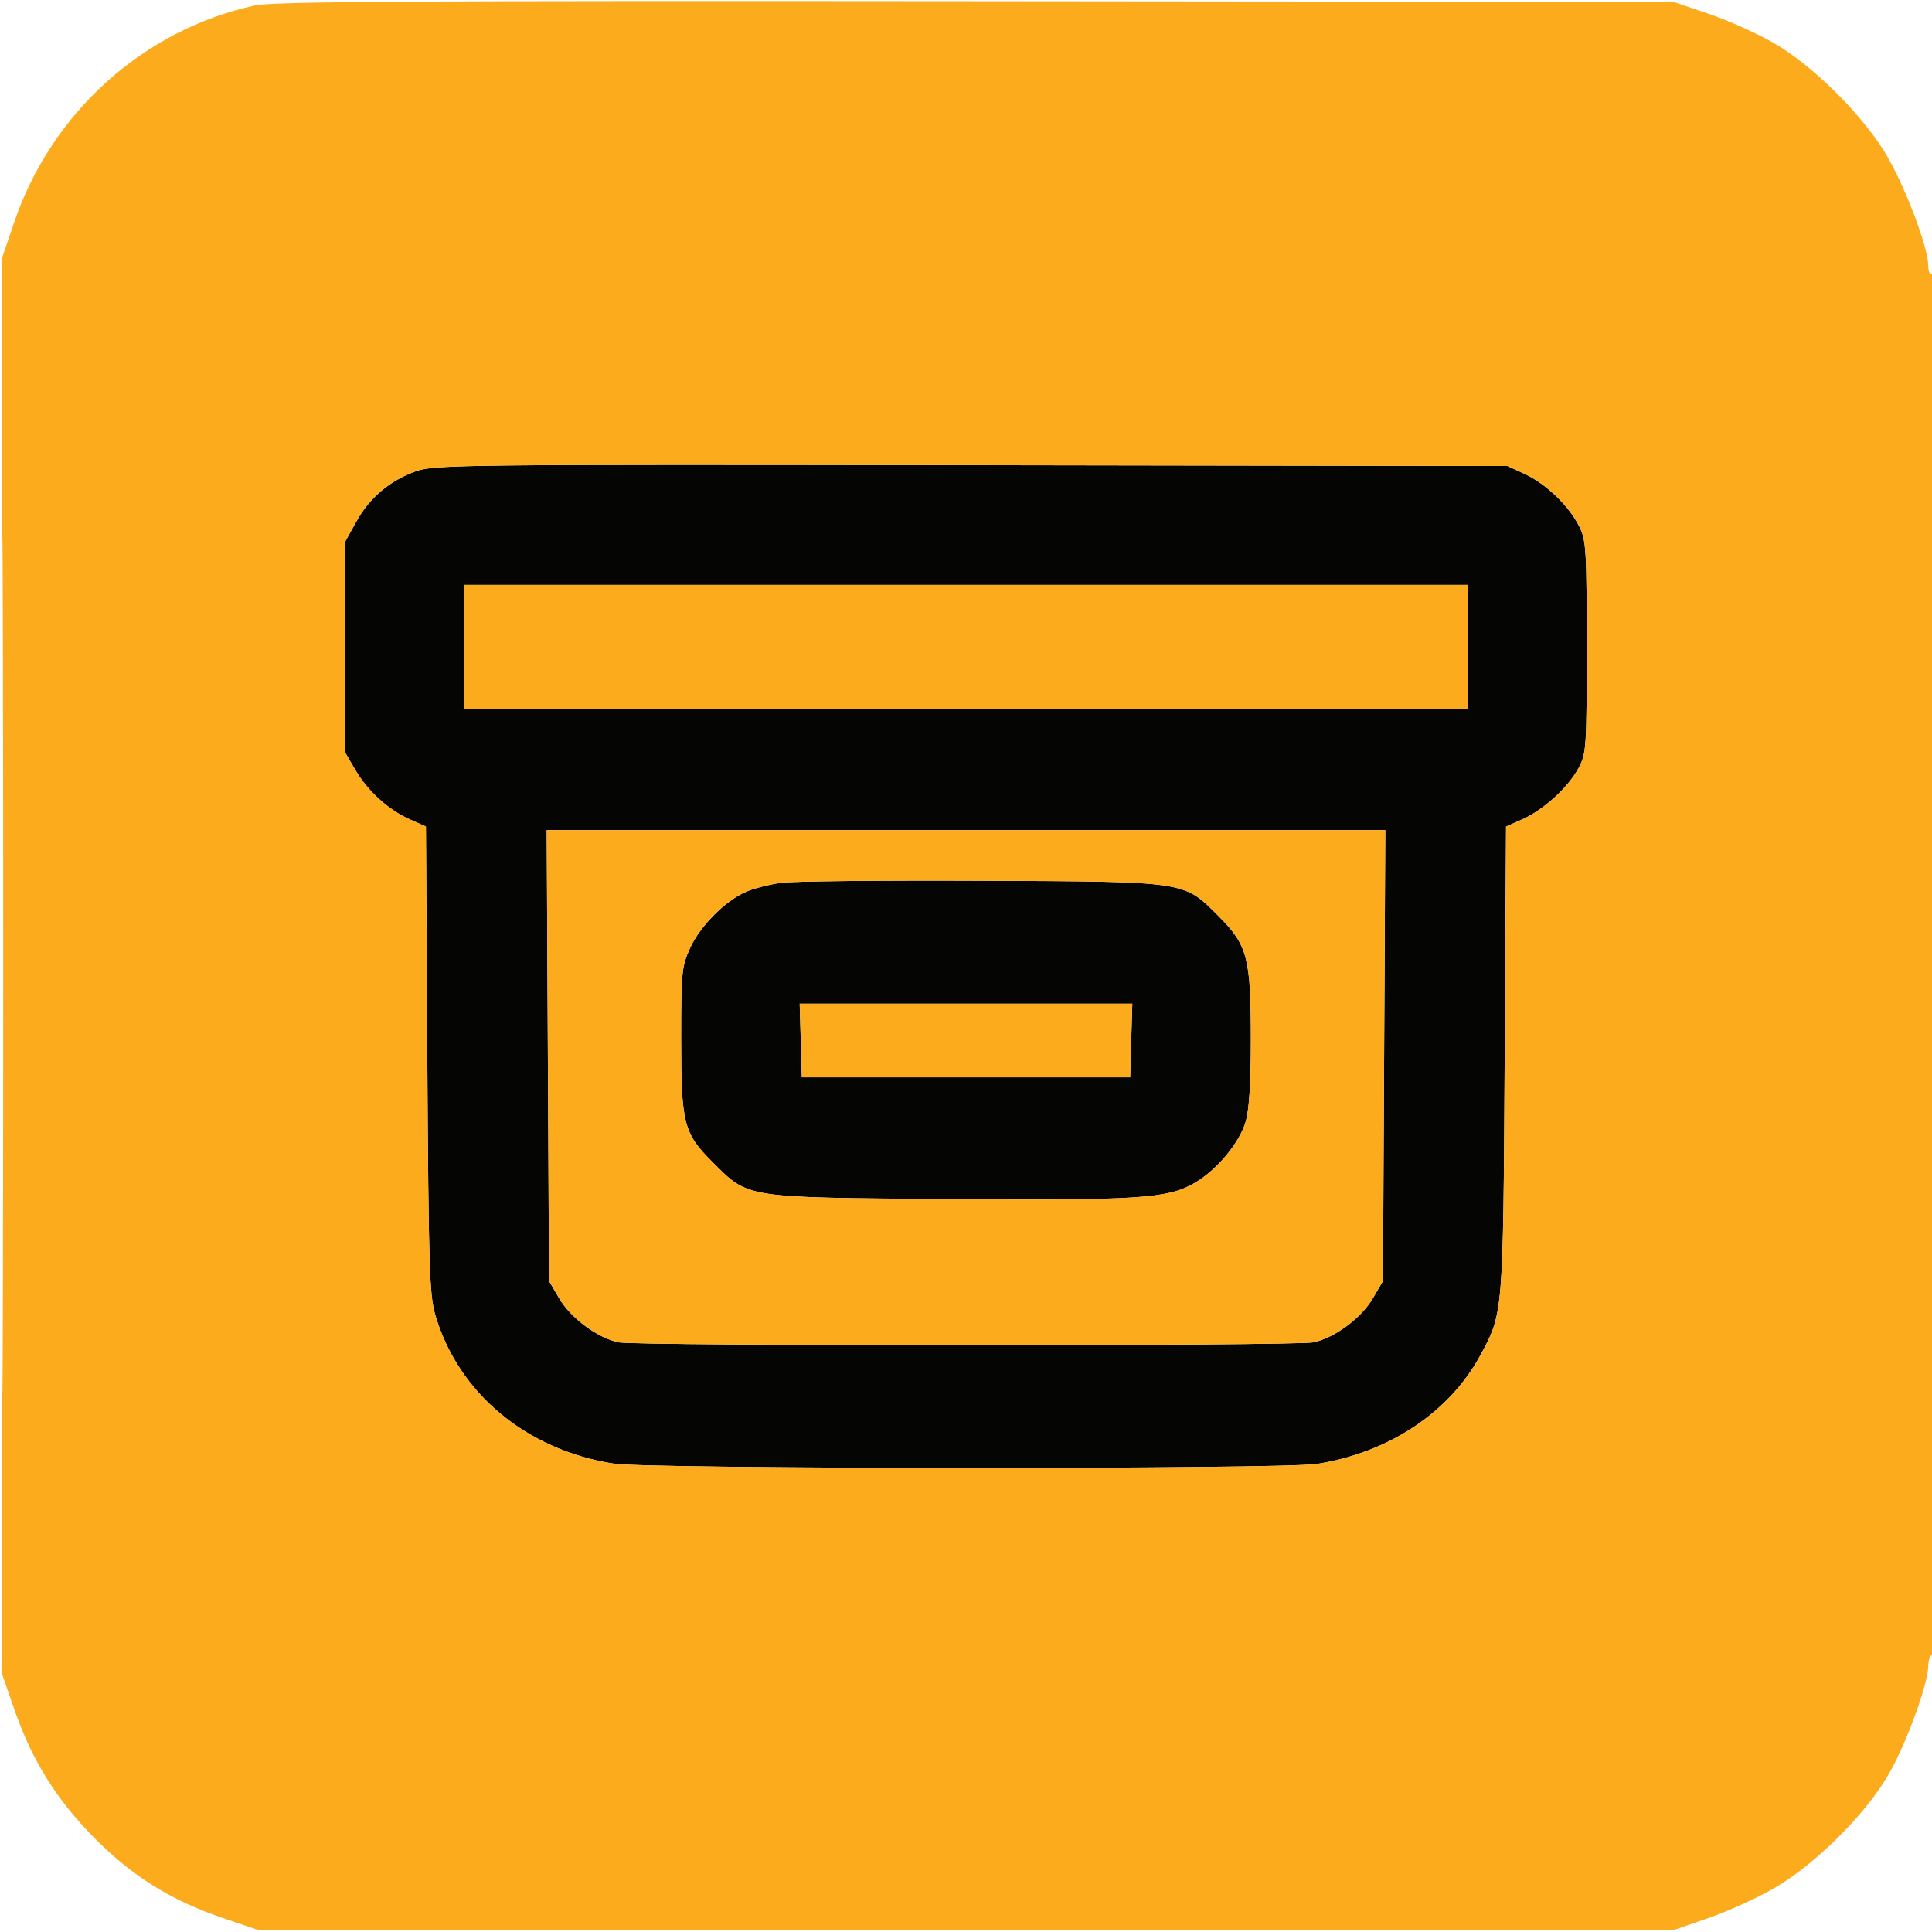 <svg xmlns="http://www.w3.org/2000/svg" width="512" height="512" viewBox="0 0 512 512"><path d="M 110.404 124.820 C 103.451 127.233, 97.969 131.823, 94.449 138.176 L 91.500 143.500 91.500 171.500 L 91.500 199.500 94.212 204.113 C 97.510 209.723, 102.957 214.651, 108.637 217.164 L 112.876 219.039 113.243 280.769 C 113.568 335.614, 113.802 343.161, 115.337 348.425 C 121.401 369.213, 139.510 384.304, 162.692 387.888 C 172.210 389.360, 339.718 389.424, 349 387.959 C 368.053 384.953, 384.052 374.344, 392.251 359.279 C 398.378 348.023, 398.357 348.281, 398.757 280.769 L 399.124 219.039 403.434 217.132 C 409.035 214.654, 415.580 208.692, 418.322 203.568 C 420.410 199.667, 420.500 198.349, 420.500 171.500 C 420.500 145.669, 420.348 143.193, 418.533 139.533 C 415.853 134.128, 409.752 128.239, 404.149 125.649 L 399.500 123.500 257.500 123.276 C 123.938 123.065, 115.197 123.156, 110.404 124.820 M 123 171.500 L 123 188 256 188 L 389 188 389 171.500 L 389 155 256 155 L 123 155 123 171.500 M 145.193 279.750 L 145.500 339.500 148.229 344.142 C 151.275 349.324, 158.335 354.547, 163.894 355.732 C 168.603 356.735, 343.397 356.735, 348.106 355.732 C 353.665 354.547, 360.725 349.324, 363.771 344.142 L 366.500 339.500 366.807 279.750 L 367.115 220 256 220 L 144.885 220 145.193 279.750 M 207 233.954 C 203.975 234.376, 199.840 235.424, 197.810 236.284 C 192.266 238.633, 185.519 245.399, 182.863 251.273 C 180.652 256.163, 180.500 257.693, 180.500 275 C 180.500 297.833, 181.118 300.280, 188.832 307.986 C 198.440 317.584, 196.967 317.353, 251.341 317.768 C 301.864 318.154, 309.508 317.651, 316.643 313.469 C 322.546 310.010, 328.491 302.858, 330.117 297.260 C 331.053 294.037, 331.500 287.009, 331.500 275.500 C 331.500 253.864, 330.633 250.517, 323.061 242.926 C 313.588 233.430, 315.102 233.658, 260 233.405 C 233.875 233.285, 210.025 233.532, 207 233.954 M 212.214 275.750 L 212.500 285.500 256 285.500 L 299.500 285.500 299.786 275.750 L 300.072 266 256 266 L 211.928 266 212.214 275.750" stroke="none" fill="#050504" fill-rule="evenodd"></path><path d="M 67.486 1.461 C 37.895 7.943, 13.629 29.842, 3.726 59 L 0.500 68.500 0.500 256 L 0.500 443.500 3.792 453 C 8.477 466.522, 14.955 476.930, 25 487.075 C 35.071 497.247, 45.289 503.617, 59 508.274 L 68.500 511.500 256 511.500 L 443.500 511.500 453 508.208 C 458.225 506.398, 466.098 502.798, 470.495 500.208 C 481.216 493.895, 494.217 480.959, 500.354 470.500 C 504.992 462.594, 511 446.256, 511 441.547 C 511 440.211, 511.450 438.840, 512 438.500 C 512.661 438.092, 513 375.803, 513 254.882 C 513 133.137, 512.665 72.089, 512 72.500 C 511.425 72.856, 510.996 71.925, 510.991 70.309 C 510.975 65.362, 504.480 48.440, 499.489 40.344 C 493.101 29.982, 480.483 17.505, 470.416 11.598 C 466.062 9.043, 458.225 5.501, 453 3.726 L 443.500 0.500 258.500 0.322 C 108.648 0.177, 72.357 0.394, 67.486 1.461 M 0.489 256 C 0.489 356.925, 0.607 398.212, 0.750 347.750 C 0.893 297.287, 0.893 214.712, 0.750 164.250 C 0.607 113.787, 0.489 155.075, 0.489 256 M 110.404 124.820 C 103.451 127.233, 97.969 131.823, 94.449 138.176 L 91.500 143.500 91.500 171.500 L 91.500 199.500 94.212 204.113 C 97.510 209.723, 102.957 214.651, 108.637 217.164 L 112.876 219.039 113.243 280.769 C 113.568 335.614, 113.802 343.161, 115.337 348.425 C 121.401 369.213, 139.510 384.304, 162.692 387.888 C 172.210 389.360, 339.718 389.424, 349 387.959 C 368.053 384.953, 384.052 374.344, 392.251 359.279 C 398.378 348.023, 398.357 348.281, 398.757 280.769 L 399.124 219.039 403.434 217.132 C 409.035 214.654, 415.580 208.692, 418.322 203.568 C 420.410 199.667, 420.500 198.349, 420.500 171.500 C 420.500 145.669, 420.348 143.193, 418.533 139.533 C 415.853 134.128, 409.752 128.239, 404.149 125.649 L 399.500 123.500 257.500 123.276 C 123.938 123.065, 115.197 123.156, 110.404 124.820 M 123 171.500 L 123 188 256 188 L 389 188 389 171.500 L 389 155 256 155 L 123 155 123 171.500 M 145.193 279.750 L 145.500 339.500 148.229 344.142 C 151.275 349.324, 158.335 354.547, 163.894 355.732 C 168.603 356.735, 343.397 356.735, 348.106 355.732 C 353.665 354.547, 360.725 349.324, 363.771 344.142 L 366.500 339.500 366.807 279.750 L 367.115 220 256 220 L 144.885 220 145.193 279.750 M 207 233.954 C 203.975 234.376, 199.840 235.424, 197.810 236.284 C 192.266 238.633, 185.519 245.399, 182.863 251.273 C 180.652 256.163, 180.500 257.693, 180.500 275 C 180.500 297.833, 181.118 300.280, 188.832 307.986 C 198.440 317.584, 196.967 317.353, 251.341 317.768 C 301.864 318.154, 309.508 317.651, 316.643 313.469 C 322.546 310.010, 328.491 302.858, 330.117 297.260 C 331.053 294.037, 331.500 287.009, 331.500 275.500 C 331.500 253.864, 330.633 250.517, 323.061 242.926 C 313.588 233.430, 315.102 233.658, 260 233.405 C 233.875 233.285, 210.025 233.532, 207 233.954 M 212.214 275.750 L 212.500 285.500 256 285.500 L 299.500 285.500 299.786 275.750 L 300.072 266 256 266 L 211.928 266 212.214 275.750" stroke="none" fill="#fbab1b" fill-rule="evenodd"></path></svg>
